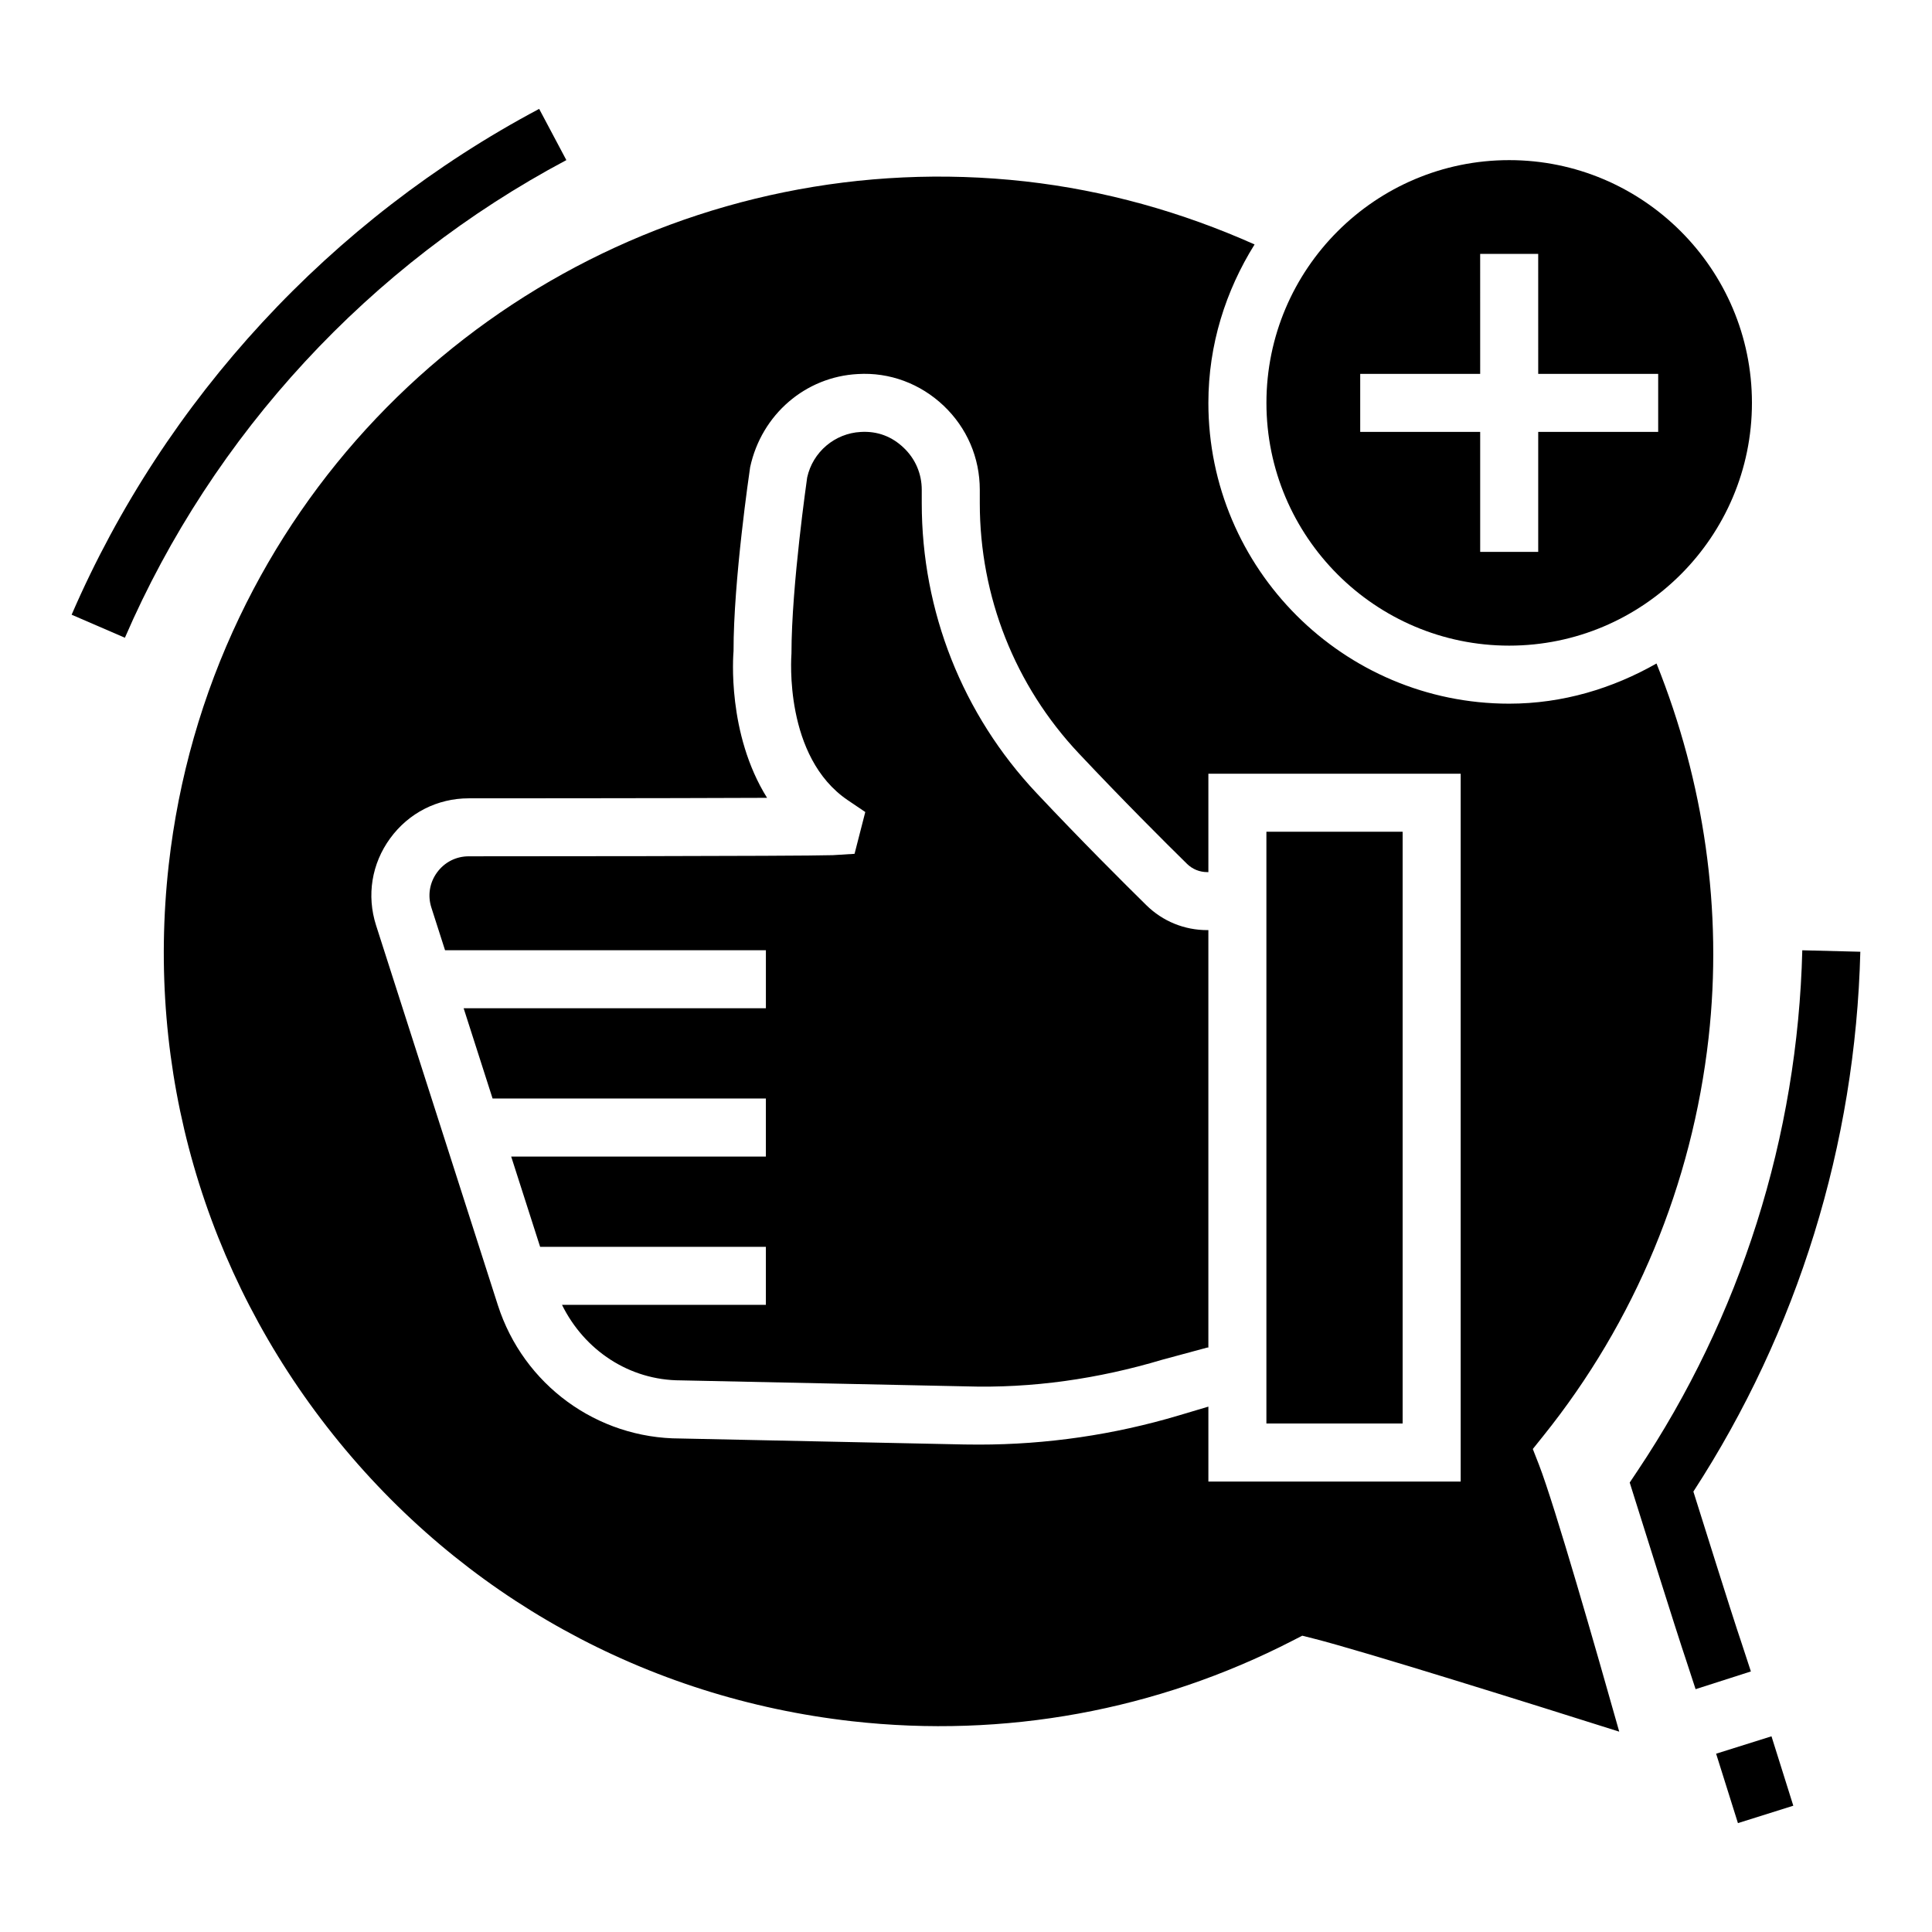 <?xml version="1.0" encoding="UTF-8"?>
<!-- Uploaded to: SVG Repo, www.svgrepo.com, Generator: SVG Repo Mixer Tools -->
<svg fill="#000000" width="800px" height="800px" version="1.1" viewBox="144 144 512 512" xmlns="http://www.w3.org/2000/svg">
 <g>
  <path d="m543.95 315.1c35.469 0 64.332-28.863 64.332-64.332s-28.863-64.332-64.332-64.332-64.332 28.863-64.332 64.332 28.863 64.332 64.332 64.332zm-39.48-72.023h31.793l-0.004-31.793h15.379l0.004 31.793h31.793v15.379h-31.793v31.793h-15.379v-31.793h-31.793z"/>
  <path d="m447.8 383.89c-6.008-5.91-17.27-17.129-29.109-29.723-19.617-20.84-30.418-48.125-30.418-76.828v-3.539c0-4.246-1.695-8.207-4.785-11.133-3.066-2.93-6.863-4.461-11.371-4.195-6.898 0.355-12.742 5.32-14.211 12.078 0.02 0-4.16 28.562-4.16 46.645-0.055 0.922-2.039 27.414 14.961 38.891l4.602 3.109-2.844 11.078-5.769 0.355c-8.762 0.289-92.887 0.301-96.457 0.301-3.367 0-6.434 1.555-8.418 4.281-1.984 2.715-2.531 6.113-1.5 9.32l3.621 11.293h85.027v15.379h-80.098l7.668 23.918h72.426v15.379h-67.496l7.668 23.918h59.828v15.379h-54.031c5.922 12.004 17.781 20.016 31.496 20.016l75.434 1.586c17.688 0.559 35.211-1.996 52.148-7.059l11.918-3.219h0.301v-110.63h-0.301c-6.078 0-11.809-2.348-16.129-6.598z"/>
  <path d="m479.61 364.42h36.102v156.82h-36.102z"/>
  <path d="m550.21 528 2.777-3.465c24.305-30.258 39.449-66.734 43.805-105.48 3.801-33.836-1.215-67.863-13.797-99.223-11.59 6.582-24.793 10.648-39.047 10.648-43.953 0-79.715-35.758-79.715-79.715 0-15.449 4.609-29.762 12.246-41.984-19.25-8.59-39.602-14.324-60.77-16.707-86.945-9.684-170.57 36.629-208.24 115.45-9.855 20.625-16.164 42.711-18.75 65.633-6.125 54.496 9.332 108.12 43.535 151s83.059 69.855 137.56 75.992c40.414 4.547 80.734-2.844 116.71-21.344l2.586-1.328 2.809 0.707c13.043 3.281 58.199 17.449 81.195 24.723-5.93-21.012-17.074-59.914-21.289-70.781zm-19.113 8.625h-66.863v-19.855l-7.82 2.328c-17.215 5.137-35.02 7.734-52.977 7.734-1.297 0-2.594-0.012-3.894-0.031l-75.273-1.586c-22.043 0-41.531-14.199-48.332-35.332l-32.27-100.64c-2.543-7.938-1.18-16.355 3.734-23.082 4.914-6.734 12.508-10.598 20.84-10.598 0.664 0 51.387 0 79.039-0.129-10.641-17.031-8.977-37.785-8.883-38.902-0.031-18.621 4.215-47.504 4.398-48.727 3.035-14.031 14.727-23.961 28.531-24.68 8.418-0.516 16.582 2.543 22.75 8.398 6.18 5.867 9.578 13.781 9.578 22.289v3.539c0 24.777 9.32 48.32 26.234 66.297 11.668 12.398 22.762 23.469 28.691 29.293 1.438 1.406 3.336 2.176 5.352 2.176h0.301v-26.074h66.863z"/>
  <path d="m294.09 186.43-7.207-13.574c-55.188 29.312-99.176 76.926-123.9 134.05l14.117 6.102c23.328-53.938 64.887-98.895 116.99-126.58z"/>
  <path d="m605.4 579.01c-1.223-3.637-2.457-7.305-12.637-39.727 27.672-42.594 42.957-91.984 44.242-143.06l-15.379-0.387c-1.234 49.402-16.348 97.121-43.688 137.99l-2.047 3.066 1.105 3.519c11.273 35.887 12.559 39.707 13.824 43.504l2.531 7.734 14.652-4.699z"/>
  <path d="m598.79 608.75 14.672-4.613 5.781 18.395-14.672 4.613z"/>
 </g>
</svg>